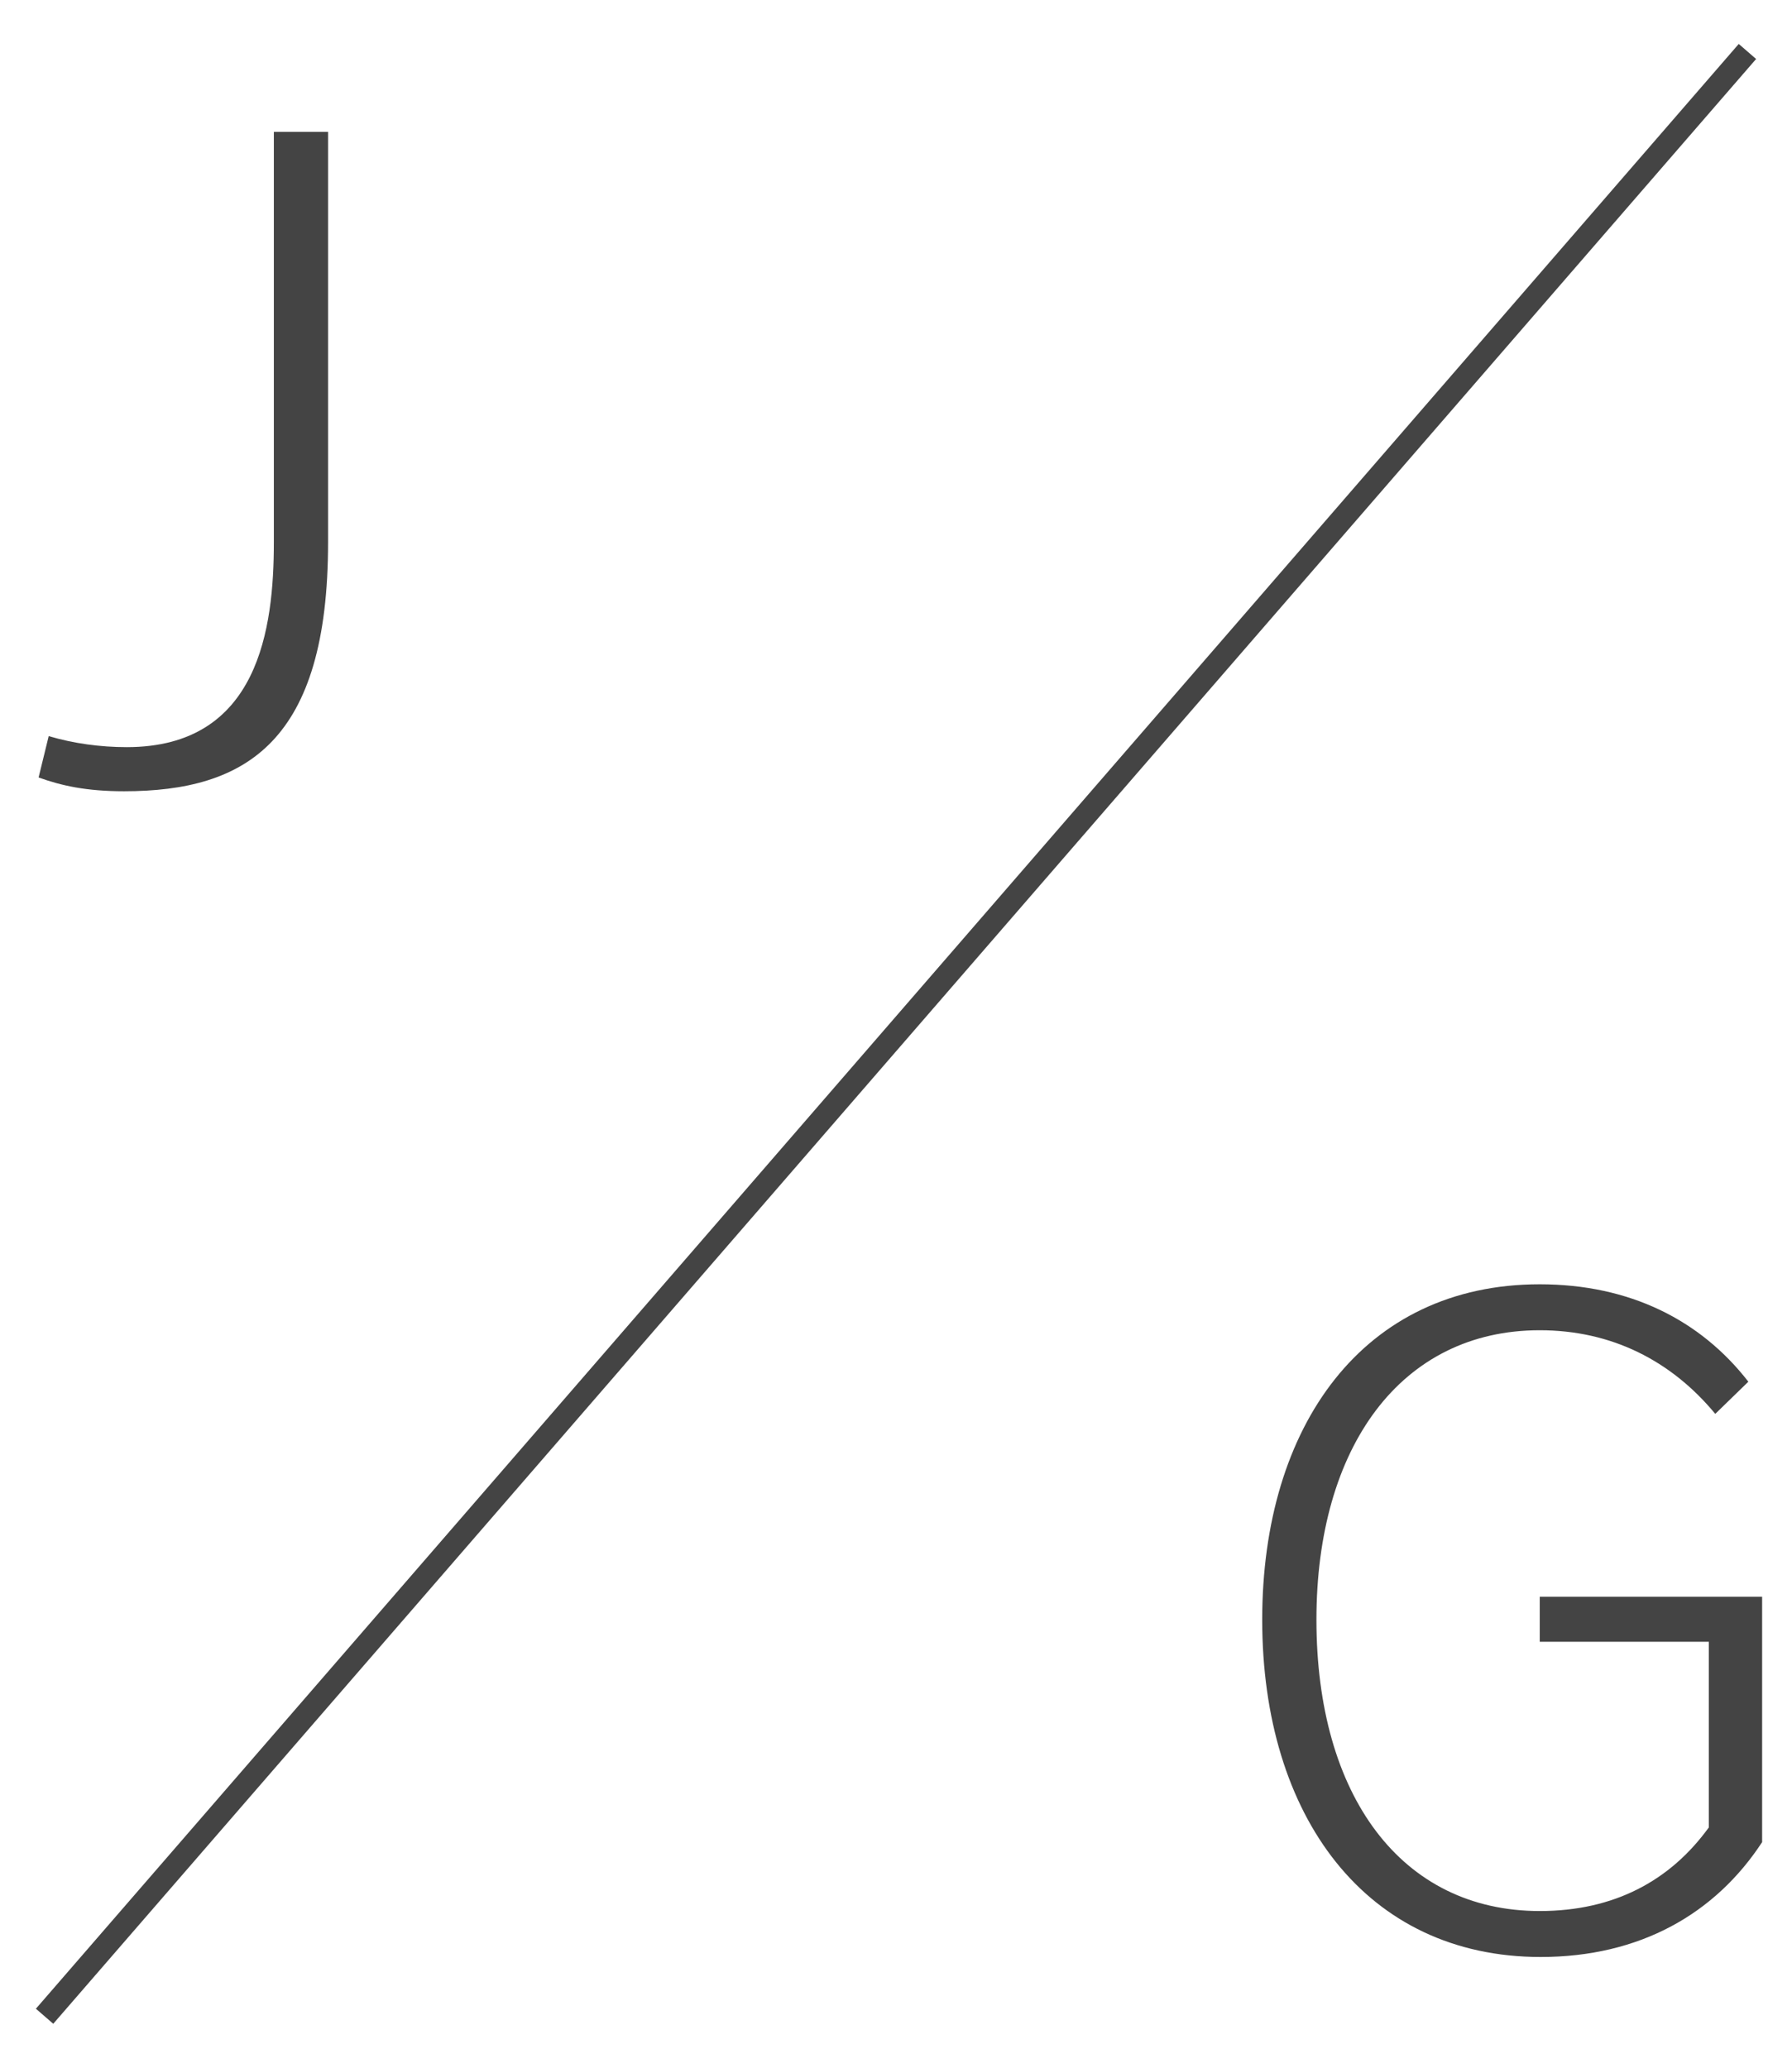 <?xml version="1.0" encoding="utf-8"?>
<!-- Generator: Adobe Illustrator 25.2.0, SVG Export Plug-In . SVG Version: 6.00 Build 0)  -->
<svg version="1.1" id="Layer_1" xmlns="http://www.w3.org/2000/svg" xmlns:xlink="http://www.w3.org/1999/xlink" x="0px" y="0px"
	 viewBox="0 0 39 45" style="enable-background:new 0 0 39 45;" xml:space="preserve">
<style type="text/css">
	.st0{fill:none;stroke:#444444;stroke-width:0.5;stroke-miterlimit:10;}
	.st1{fill:#444444;}
</style>
<line class="st0" x1="0.97" y1="43.88" x2="38.03" y2="1.12"/>
<g>
	<path class="st1" d="M7.14,11.8c0,4.34-1.78,5.42-4.44,5.42c-0.82,0-1.36-0.12-1.86-0.3l0.22-0.9c0.54,0.16,1.12,0.24,1.7,0.24
		c2.88,0,3.2-2.6,3.2-4.46V2.87h1.18V11.8z"/>
</g>
<g>
	<path class="st1" d="M38.35,34.75v5.34c-1.02,1.56-2.66,2.5-4.82,2.5c-3.8,0-6.06-3.06-6.06-7.34c0-4.22,2.2-7.3,6.04-7.3
		c1.96,0,3.5,0.78,4.54,2.12l-0.72,0.7c-0.96-1.16-2.26-1.82-3.82-1.82c-3.02,0-4.86,2.54-4.86,6.3c0,3.82,1.84,6.34,4.86,6.34
		c1.62,0,2.84-0.66,3.68-1.82v-4.04h-3.68v-0.98H38.35z"/>
</g>
</svg>
